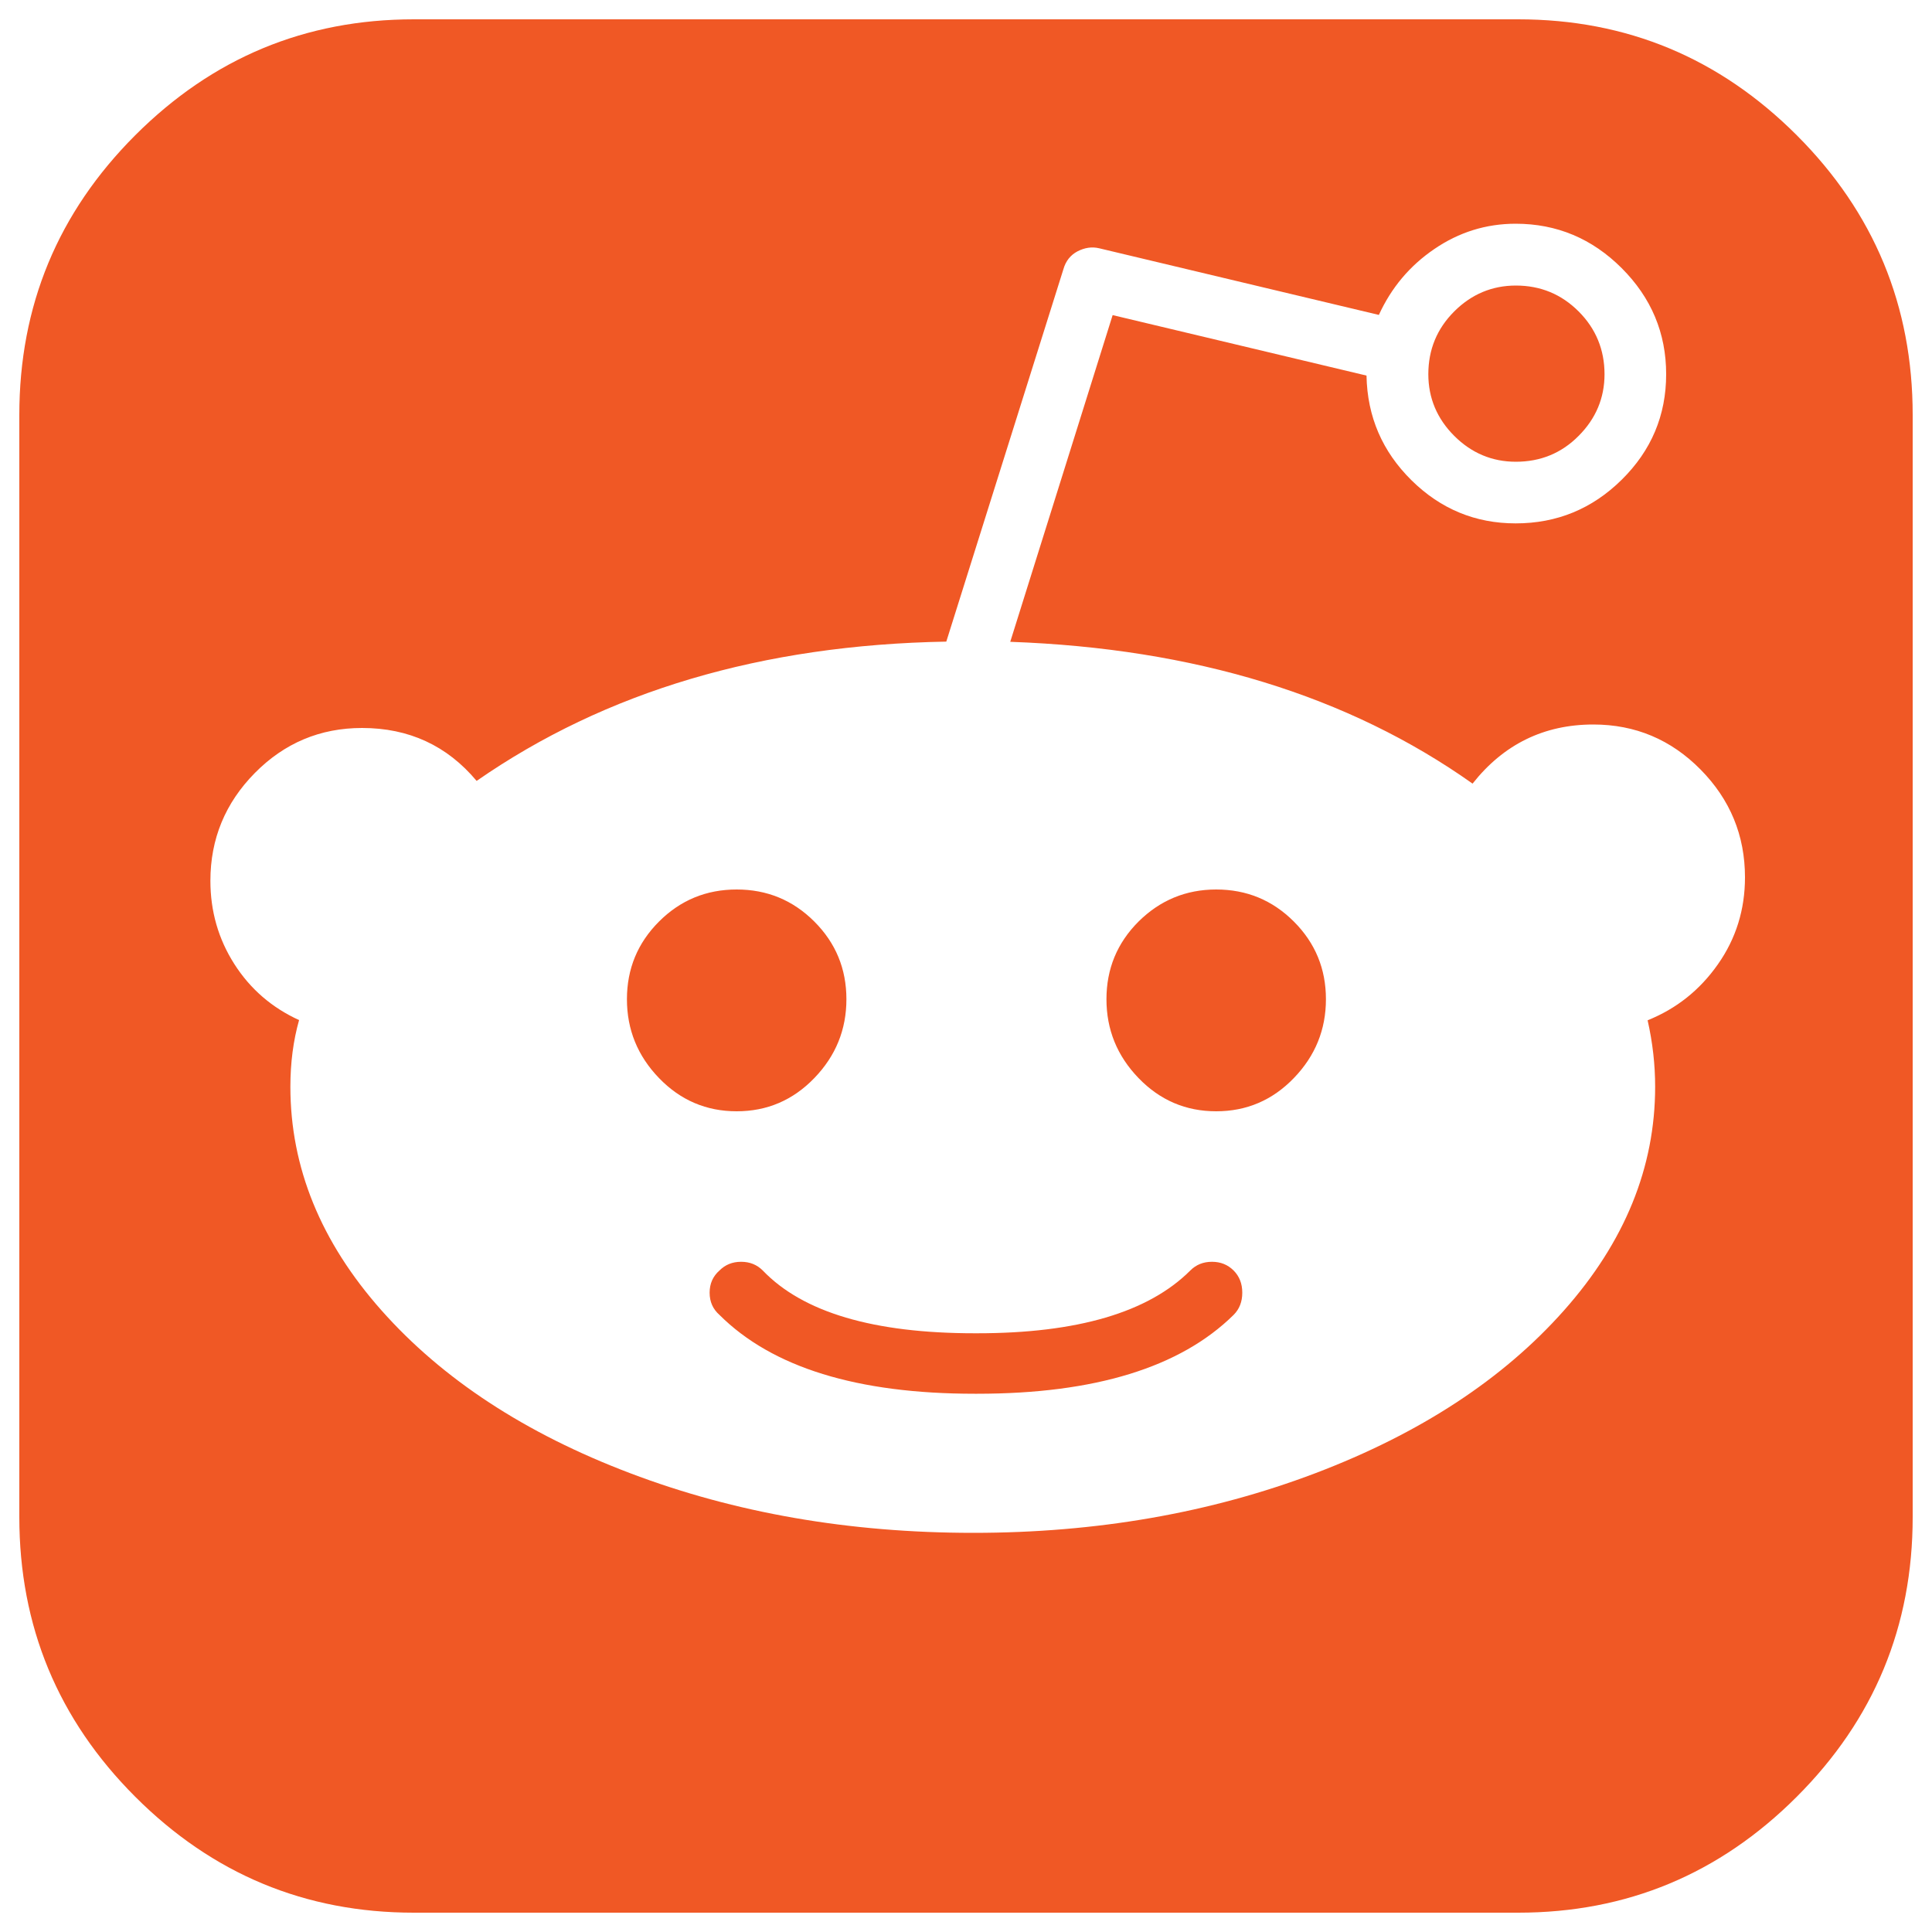 <?xml version="1.0" encoding="utf-8"?>
<!DOCTYPE svg PUBLIC "-//W3C//DTD SVG 1.1//EN" "http://www.w3.org/Graphics/SVG/1.1/DTD/svg11.dtd">
<svg version="1.1" xmlns="http://www.w3.org/2000/svg" xmlns:xlink="http://www.w3.org/1999/xlink" x="0px" y="0px" viewBox="0 0 1000 1000" enable-background="new 0 0 1000 1000" xml:space="preserve">
<g><path fill="#f05825" d="M616.1,657.6c3-3,6.7-4.5,11.2-4.5s8.2,1.5,11.2,4.5c3,3,4.5,6.8,4.5,11.5c0,4.7-1.5,8.5-4.5,11.5c-27.6,27.2-71.9,40.8-132.7,40.8h-1.3c-60.8,0-104.8-13.6-132.1-40.8c-3.4-3-5.1-6.8-5.1-11.5c0-4.7,1.7-8.5,5.1-11.5c3-3,6.7-4.5,11.2-4.5c4.5,0,8.2,1.5,11.2,4.5c20.8,21.7,57.4,32.5,109.7,32.5h1.3C557.6,690.1,594.4,679.3,616.1,657.6z M438.1,517.2c0,15.7-5.5,29.3-16.6,40.8c-11.1,11.5-24.5,17.2-40.2,17.2c-15.7,0-29.1-5.7-40.2-17.2c-11.1-11.5-16.6-25.1-16.6-40.8s5.5-29.1,16.6-40.2c11.1-11.1,24.5-16.6,40.2-16.6c15.7,0,29.1,5.5,40.2,16.6C432.6,488.1,438.1,501.5,438.1,517.2z M784.6,239c-12.3,0-23-4.5-31.9-13.4c-8.9-8.9-13.4-19.6-13.4-31.9c0-12.8,4.5-23.6,13.4-32.5c8.9-8.9,19.6-13.4,31.9-13.4c12.8,0,23.6,4.5,32.5,13.4c8.9,8.9,13.4,19.8,13.4,32.5c0,12.3-4.5,23-13.4,31.9C808.2,234.6,797.3,239,784.6,239z M785.8,10C842,10,890,30,930,70c40,40,60,88.3,60,144.8v570.4c0,56.6-20,104.8-60,144.8c-40,40-88,60-144.2,60H214.2C158,990,110,970,70,930c-40-40-60-88.3-60-144.8V214.8C10,158.2,30,110,70,70c40-40,88-60,144.2-60H785.8z M852.8,528.1c14.9-6,27-15.6,36.4-29c9.4-13.4,14-28.4,14-45c0-21.7-7.7-40.3-23-55.8c-15.3-15.5-33.8-23.3-55.5-23.3c-25.5,0-46.4,10.2-62.5,30.6c-64.2-45.5-144-70-239.3-73.4l53-169.1l131.4,31.3c0.4,21.3,8.2,39.3,23.3,54.2c15.1,14.9,33.1,22.3,53.9,22.3c21.3,0,39.6-7.5,54.9-22.6c15.3-15.1,23-33.3,23-54.6c0-21.3-7.7-39.6-23-54.9c-15.3-15.3-33.6-23-54.9-23c-15.3,0-29.4,4.4-42.1,13.1c-12.8,8.7-22.3,20.1-28.7,34.1l-144.8-34.5c-3.8-0.9-7.5-0.3-11.2,1.6c-3.6,1.9-6.1,5-7.3,9.3l-60.6,192.7c-95.3,1.7-176.3,25.7-243.1,72.1c-15.3-18.3-35.1-27.4-59.3-27.4c-21.7,0-40.2,7.8-55.5,23.3c-15.3,15.5-23,34.1-23,55.8c0,15.7,4.1,30.1,12.4,43.1c8.3,13,19.5,22.6,33.5,29c-3,10.6-4.5,22.1-4.5,34.5c0,41.7,15.7,80.3,47.2,115.8c31.5,35.5,74.3,63.6,128.6,84.2c54.2,20.6,113.5,30.9,177.7,30.9c63.8,0,122.8-10.3,177.1-30.9c54.2-20.6,97.1-48.7,128.6-84.2c31.5-35.5,47.2-74.1,47.2-115.8C856.7,551,855.4,539.6,852.8,528.1L852.8,528.1z M629.5,460.4c15.7,0,29.1,5.5,40.2,16.6c11.1,11.1,16.6,24.5,16.6,40.2s-5.5,29.3-16.6,40.8c-11.1,11.5-24.5,17.2-40.2,17.2c-15.7,0-29.1-5.7-40.2-17.2c-11.1-11.5-16.6-25.1-16.6-40.8s5.5-29.1,16.6-40.2C600.4,466,613.8,460.4,629.5,460.4z"/></g>
</svg>